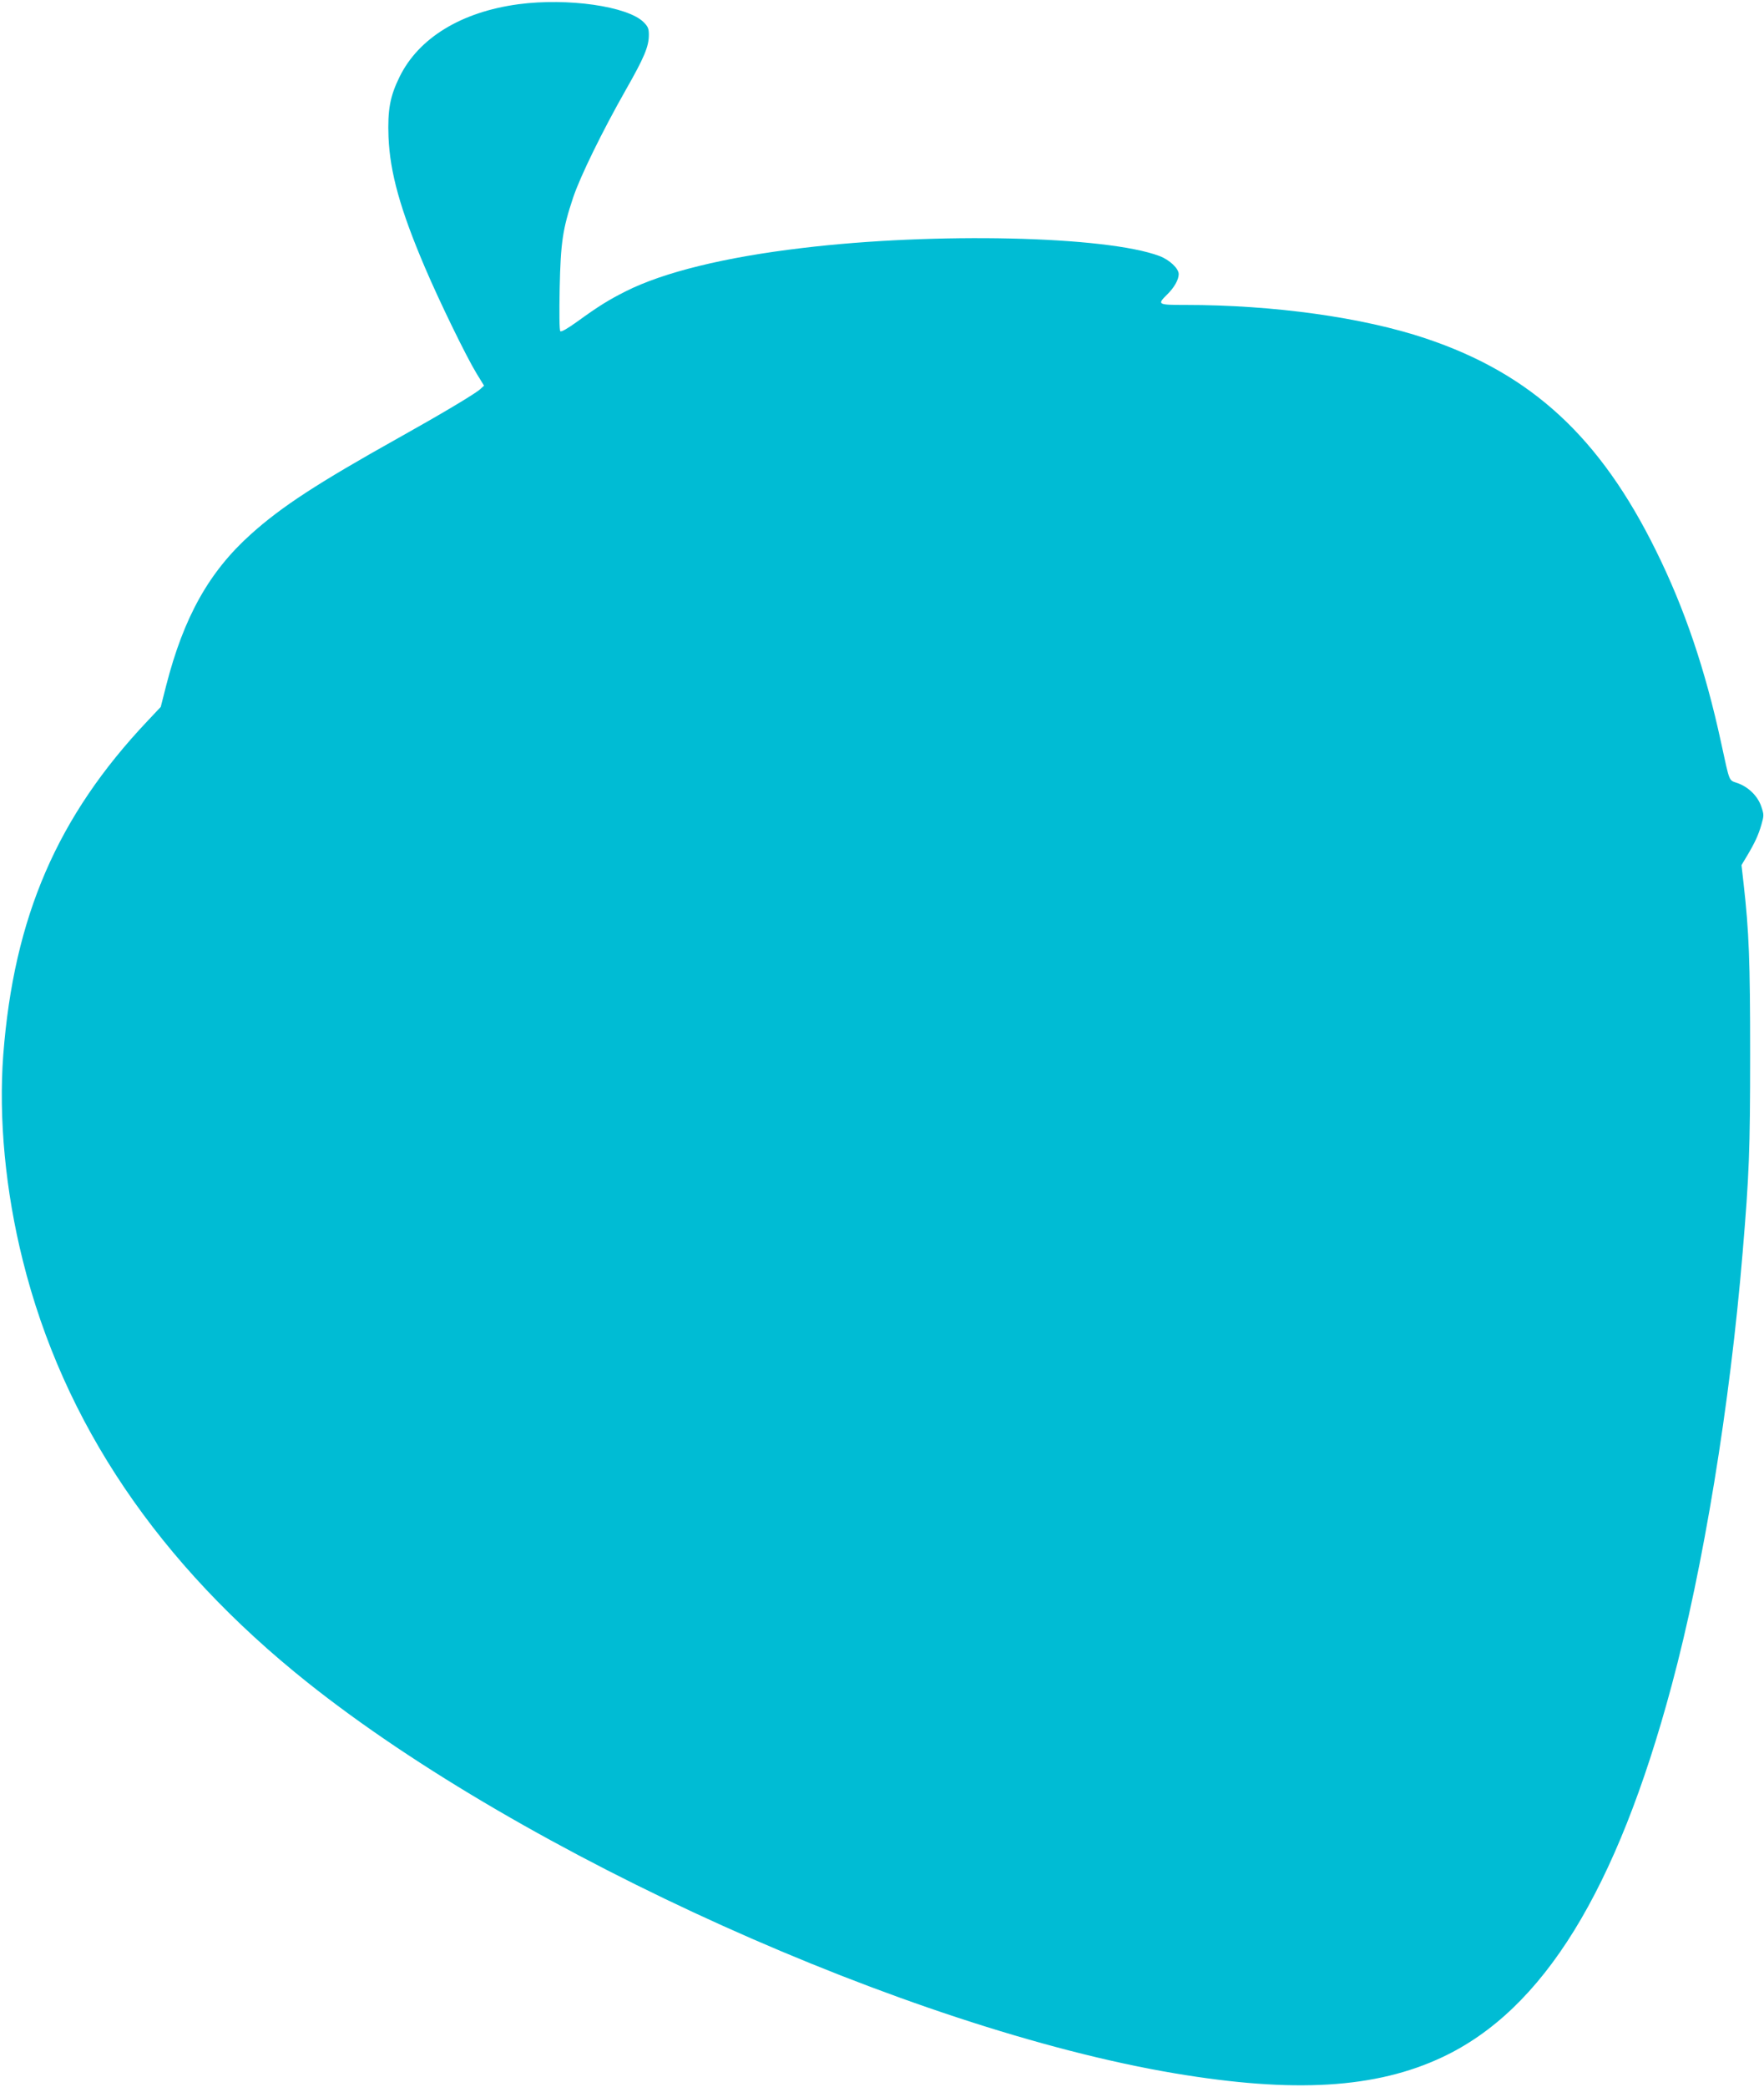 <?xml version="1.0" standalone="no"?>
<!DOCTYPE svg PUBLIC "-//W3C//DTD SVG 20010904//EN"
 "http://www.w3.org/TR/2001/REC-SVG-20010904/DTD/svg10.dtd">
<svg version="1.0" xmlns="http://www.w3.org/2000/svg"
 width="1082pt" height="1280pt" viewBox="0 0 1082 1280"
 preserveAspectRatio="xMidYMid meet">
<g transform="translate(0,1280) scale(0.1,-0.1)"
fill="#00bcd4" stroke="none">
<path d="M3180 12774 c-351 -47 -612 -207 -729 -445 -59 -120 -74 -203 -68
-369 9 -218 72 -445 223 -799 89 -209 253 -546 317 -651 l46 -75 -24 -22 c-32
-29 -244 -155 -500 -298 -497 -278 -717 -421 -905 -590 -258 -231 -413 -509
-521 -930 l-33 -130 -81 -86 c-554 -586 -820 -1202 -885 -2048 -29 -388 13
-834 120 -1261 248 -995 832 -1859 1747 -2588 1326 -1056 3691 -2122 5318
-2396 732 -123 1234 -93 1642 99 619 291 1069 1021 1407 2281 194 721 357
1716 435 2654 40 476 46 628 46 1215 0 573 -7 753 -40 1045 l-13 115 33 55
c50 84 71 130 89 193 16 55 16 62 0 109 -21 65 -78 121 -144 145 -58 21 -48
-4 -104 253 -96 443 -223 818 -397 1170 -344 699 -766 1088 -1415 1305 -385
129 -932 205 -1471 205 -173 0 -177 2 -113 65 42 41 70 90 70 124 0 35 -57 88
-118 111 -327 123 -1379 147 -2192 49 -474 -56 -851 -149 -1081 -265 -104 -52
-170 -93 -298 -186 -60 -43 -98 -65 -104 -59 -6 6 -7 109 -4 263 6 281 18 363
83 558 44 130 178 404 321 656 115 202 143 268 143 341 0 37 -5 50 -32 77 -99
98 -466 150 -768 110z"/>
</g>
</svg>
